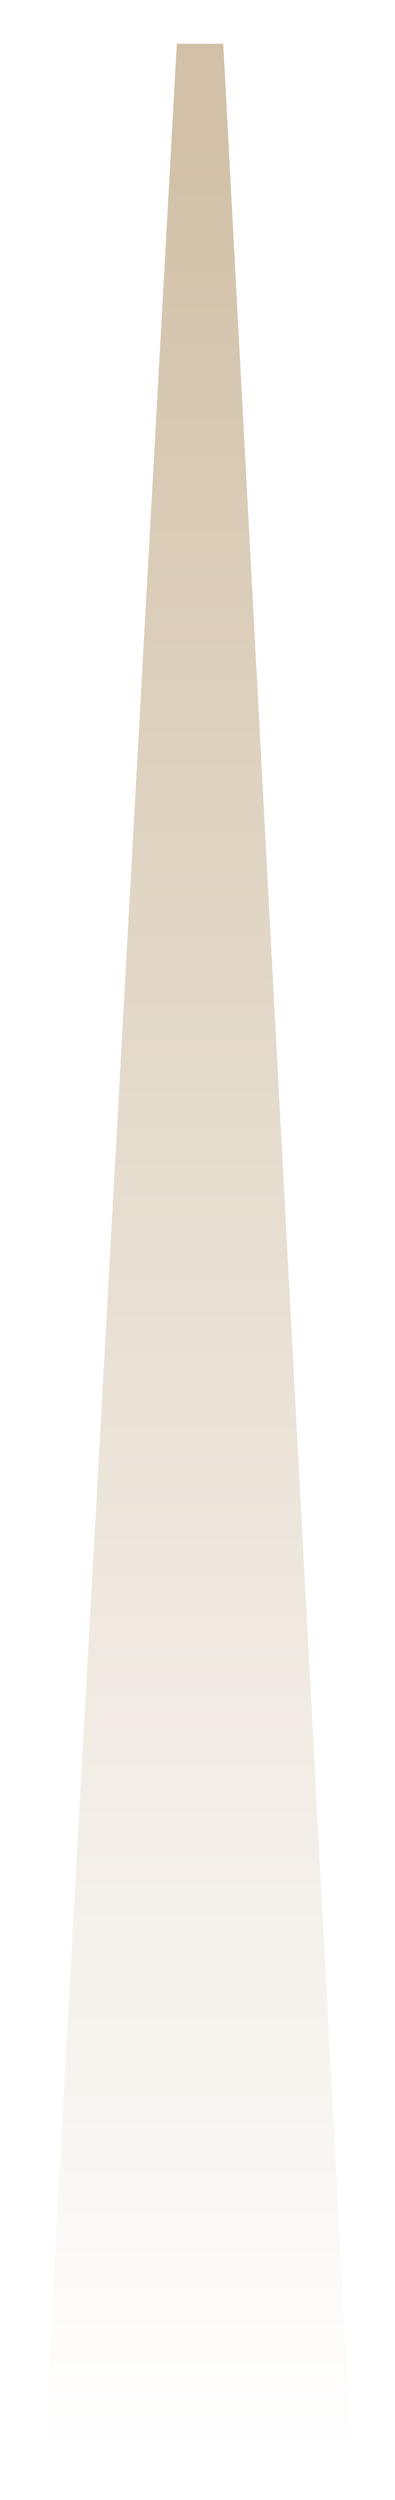 <?xml version="1.0" encoding="UTF-8"?> <svg xmlns="http://www.w3.org/2000/svg" width="1482" height="9376" viewBox="0 0 1482 9376" fill="none"> <g filter="url(#filter0_f_655_15)"> <path d="M663.432 164H837.62L1318 9212H164L663.432 164Z" fill="url(#paint0_linear_655_15)"></path> </g> <defs> <filter id="filter0_f_655_15" x="0" y="0" width="1482" height="9376" filterUnits="userSpaceOnUse" color-interpolation-filters="sRGB"> <feFlood flood-opacity="0" result="BackgroundImageFix"></feFlood> <feBlend mode="normal" in="SourceGraphic" in2="BackgroundImageFix" result="shape"></feBlend> <feGaussianBlur stdDeviation="82" result="effect1_foregroundBlur_655_15"></feGaussianBlur> </filter> <linearGradient id="paint0_linear_655_15" x1="741" y1="520.652" x2="741" y2="9212" gradientUnits="userSpaceOnUse"> <stop stop-color="#D2C1A8"></stop> <stop offset="1" stop-color="white"></stop> </linearGradient> </defs> </svg> 